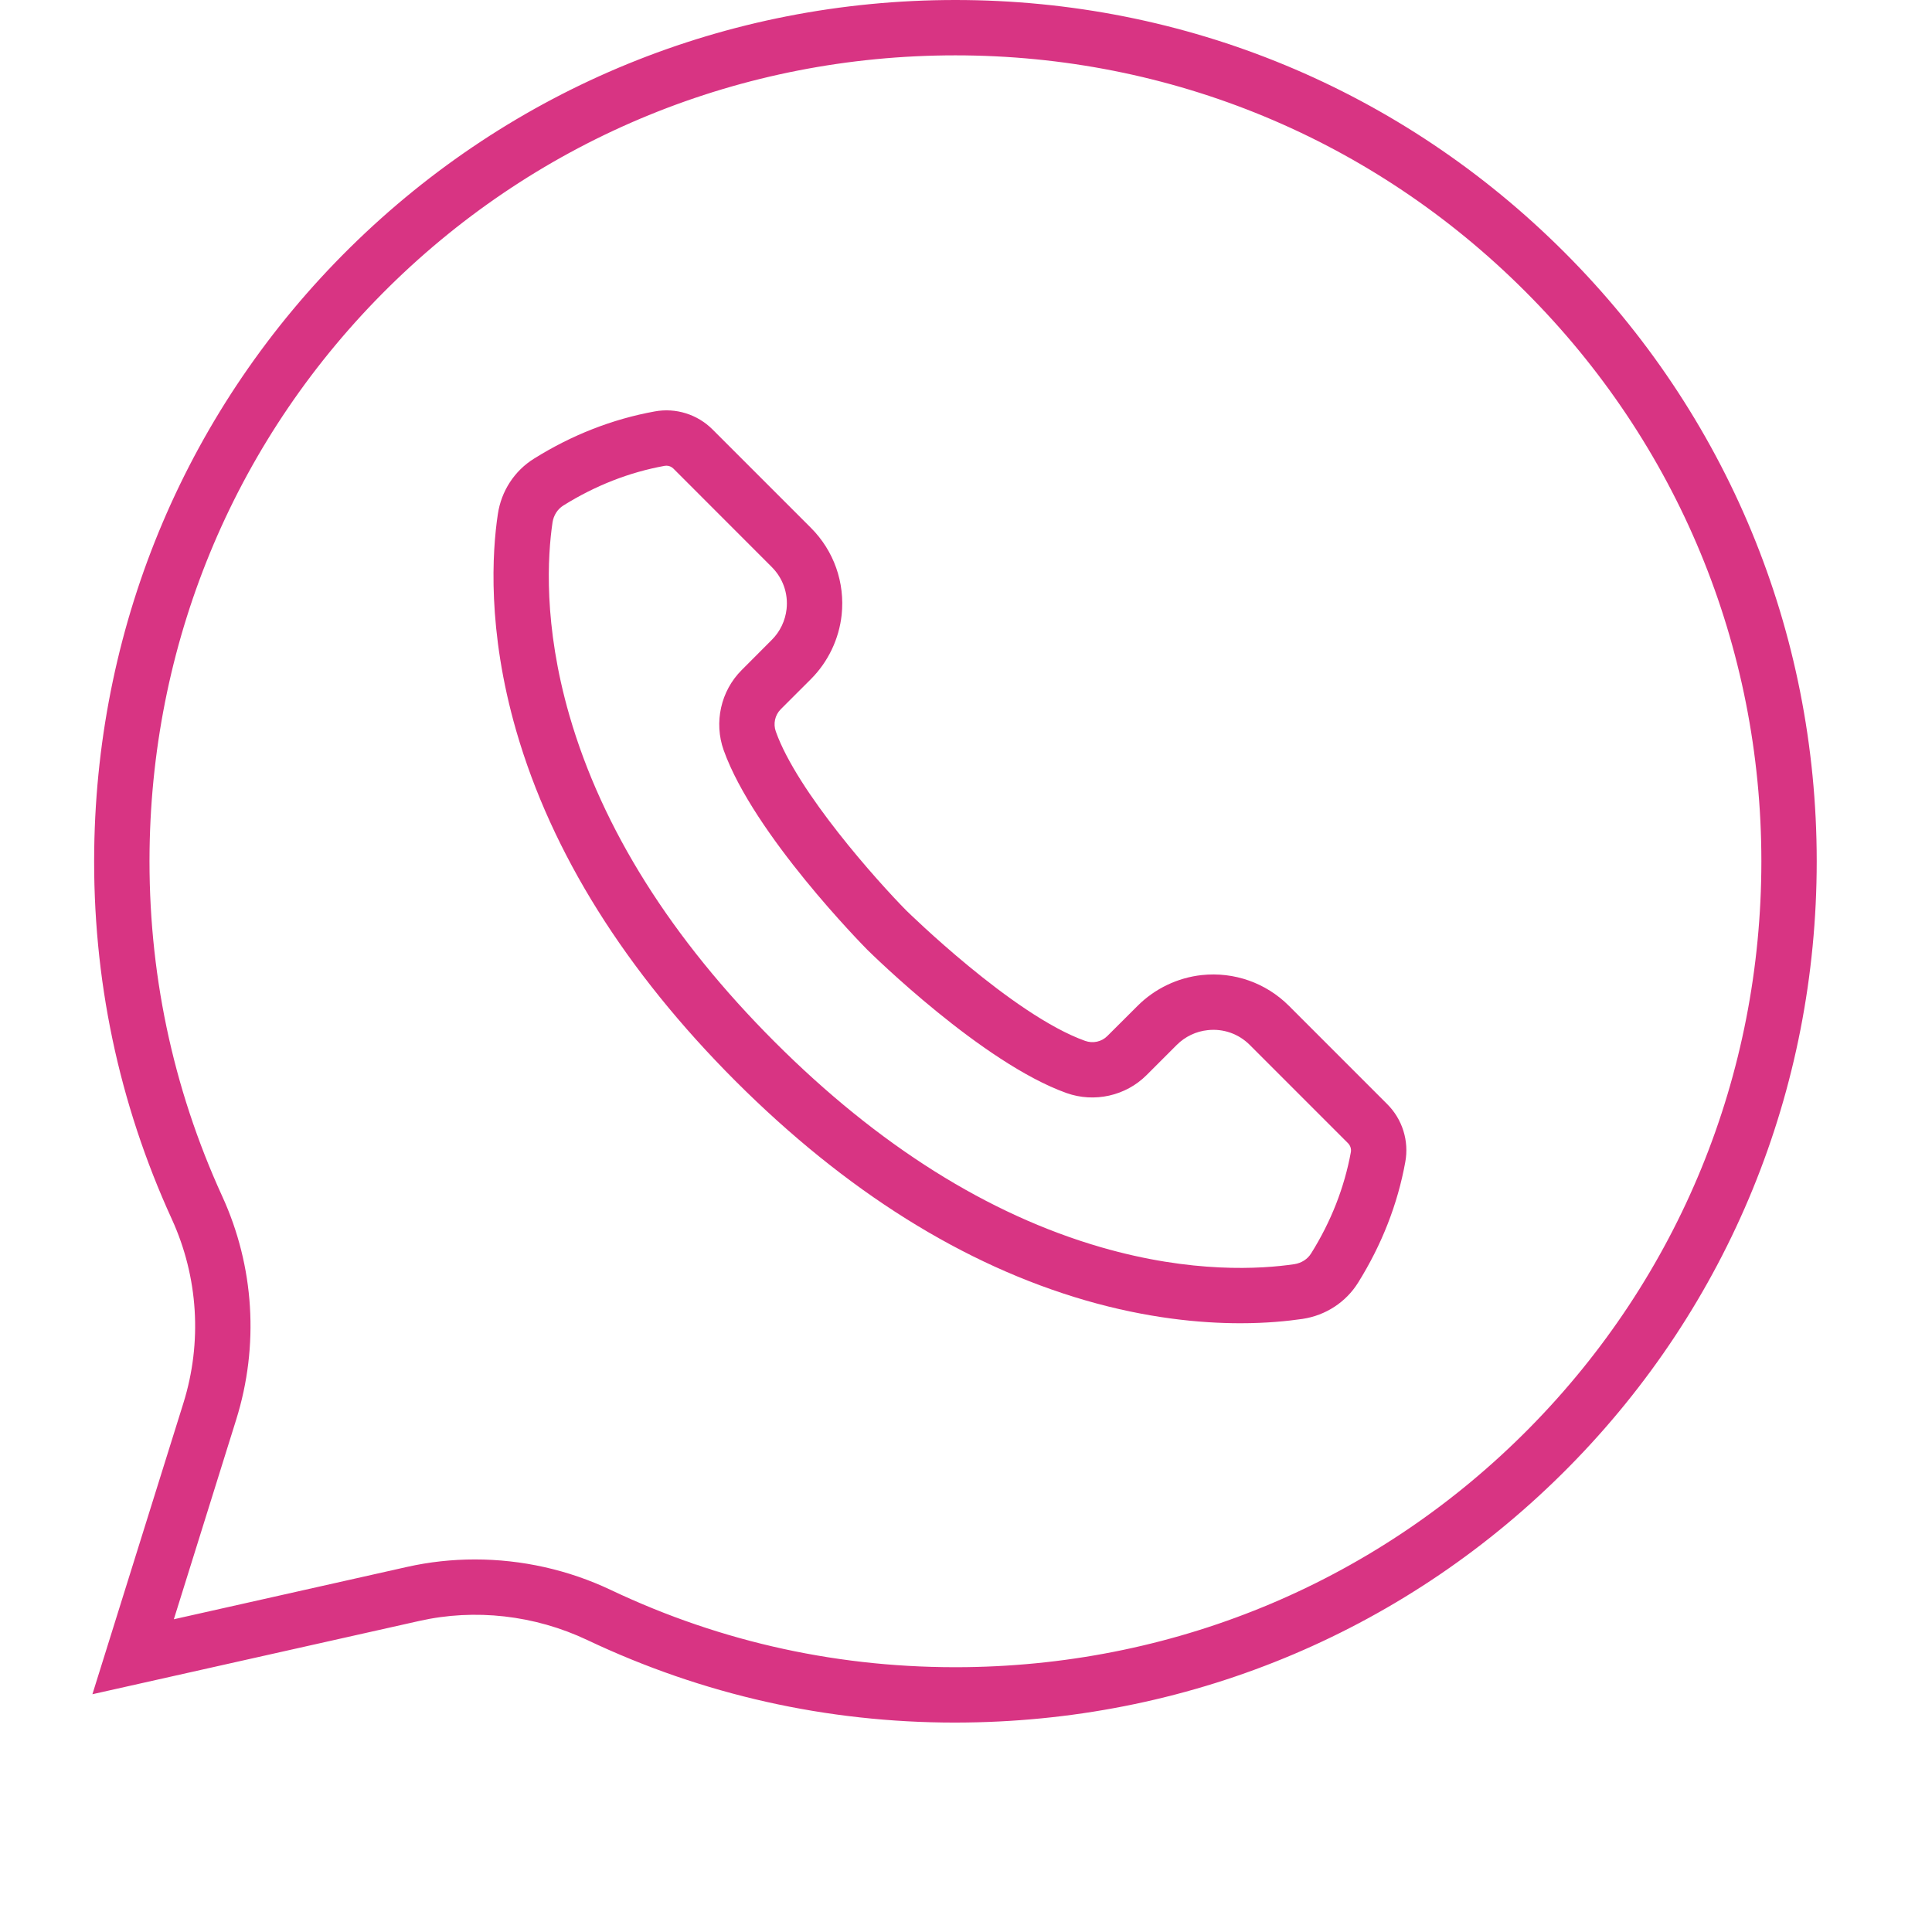 <svg xmlns="http://www.w3.org/2000/svg" xmlns:xlink="http://www.w3.org/1999/xlink" width="100" zoomAndPan="magnify" viewBox="0 0 75.12 83.04" height="100" preserveAspectRatio="xMidYMid meet" version="1.0"><defs><clipPath id="8645d7e758"><path d="M 0 0.008 L 74.133 0.008 L 74.133 74.137 L 0 74.137 Z M 0 0.008 " clip-rule="nonzero"/></clipPath></defs><path fill="#d83483" d="M 49.355 56.875 C 47.613 56.875 45.34 56.656 42.707 55.895 C 37.457 54.375 32.395 51.203 27.656 46.469 C 22.922 41.73 19.75 36.668 18.23 31.418 C 16.977 27.078 17.195 23.715 17.438 22.098 C 17.586 21.105 18.152 20.234 18.996 19.711 C 20.621 18.695 22.367 18.012 24.18 17.684 C 25.086 17.516 26.016 17.809 26.664 18.457 L 30.895 22.688 C 31.883 23.676 32.363 25.043 32.215 26.43 C 32.102 27.469 31.633 28.449 30.895 29.188 L 29.598 30.484 C 29.348 30.734 29.266 31.109 29.387 31.445 C 30.312 34.039 33.75 37.875 34.996 39.137 C 35.035 39.172 39.559 43.625 42.68 44.738 C 43.016 44.859 43.391 44.777 43.637 44.527 L 44.938 43.23 C 45.676 42.492 46.656 42.023 47.691 41.91 C 49.082 41.762 50.449 42.242 51.438 43.23 L 55.668 47.461 C 56.316 48.109 56.609 49.039 56.441 49.945 C 56.113 51.758 55.43 53.5 54.414 55.129 C 53.891 55.969 53.02 56.539 52.027 56.688 C 51.391 56.781 50.484 56.875 49.355 56.875 Z M 24.684 20.016 C 24.656 20.016 24.633 20.02 24.605 20.023 C 23.09 20.297 21.625 20.871 20.254 21.727 C 20.004 21.883 19.836 22.148 19.789 22.449 C 19.578 23.875 19.387 26.852 20.516 30.758 C 21.922 35.617 24.891 40.336 29.34 44.785 C 33.789 49.234 38.508 52.203 43.367 53.609 C 47.273 54.738 50.246 54.547 51.672 54.336 C 51.977 54.289 52.242 54.121 52.395 53.871 C 53.254 52.5 53.824 51.035 54.102 49.52 C 54.125 49.383 54.082 49.242 53.984 49.141 L 49.754 44.91 C 49.277 44.434 48.621 44.203 47.949 44.277 C 47.449 44.328 46.977 44.555 46.621 44.91 L 45.32 46.211 C 44.426 47.105 43.074 47.406 41.879 46.98 C 38.262 45.688 33.516 41.016 33.316 40.82 C 33.109 40.609 28.438 35.863 27.145 32.246 C 26.719 31.051 27.02 29.699 27.914 28.805 L 29.211 27.504 C 29.57 27.148 29.793 26.676 29.848 26.176 C 29.922 25.504 29.688 24.848 29.211 24.371 L 24.984 20.141 C 24.902 20.059 24.793 20.016 24.68 20.016 Z M 24.684 20.016 " fill-opacity="1" fill-rule="nonzero"/><g clip-path="url(#8645d7e758)"><path fill="#d83483" d="M 37.098 74.039 C 31.566 74.039 26.246 72.844 21.277 70.488 C 19.023 69.422 16.457 69.129 14.055 69.672 L 0.012 72.82 L 3.922 60.309 C 4.738 57.695 4.562 54.887 3.426 52.402 C 1.137 47.398 0.012 42.043 0.09 36.492 C 0.227 26.676 4.137 17.492 11.094 10.633 C 18.051 3.777 27.289 0 37.105 0 C 46.992 0 56.289 3.852 63.281 10.844 C 70.273 17.836 74.125 27.133 74.125 37.02 C 74.125 46.844 70.344 56.09 63.477 63.047 C 56.609 70.004 47.414 73.906 37.594 74.035 C 37.426 74.035 37.262 74.039 37.098 74.039 Z M 16.453 67.027 C 18.457 67.027 20.461 67.469 22.297 68.34 C 27.082 70.609 32.219 71.723 37.562 71.656 C 46.754 71.535 55.355 67.887 61.781 61.375 C 68.207 54.863 71.746 46.215 71.746 37.02 C 71.746 27.766 68.141 19.066 61.598 12.527 C 55.059 5.984 46.355 2.379 37.105 2.379 C 27.918 2.379 19.273 5.914 12.762 12.328 C 6.254 18.746 2.598 27.34 2.469 36.523 C 2.398 41.719 3.449 46.73 5.59 51.414 C 6.973 54.43 7.184 57.844 6.191 61.02 L 3.512 69.598 L 13.535 67.348 C 14.492 67.133 15.473 67.027 16.453 67.027 Z M 16.453 67.027 " fill-opacity="1" fill-rule="nonzero"/></g></svg>
